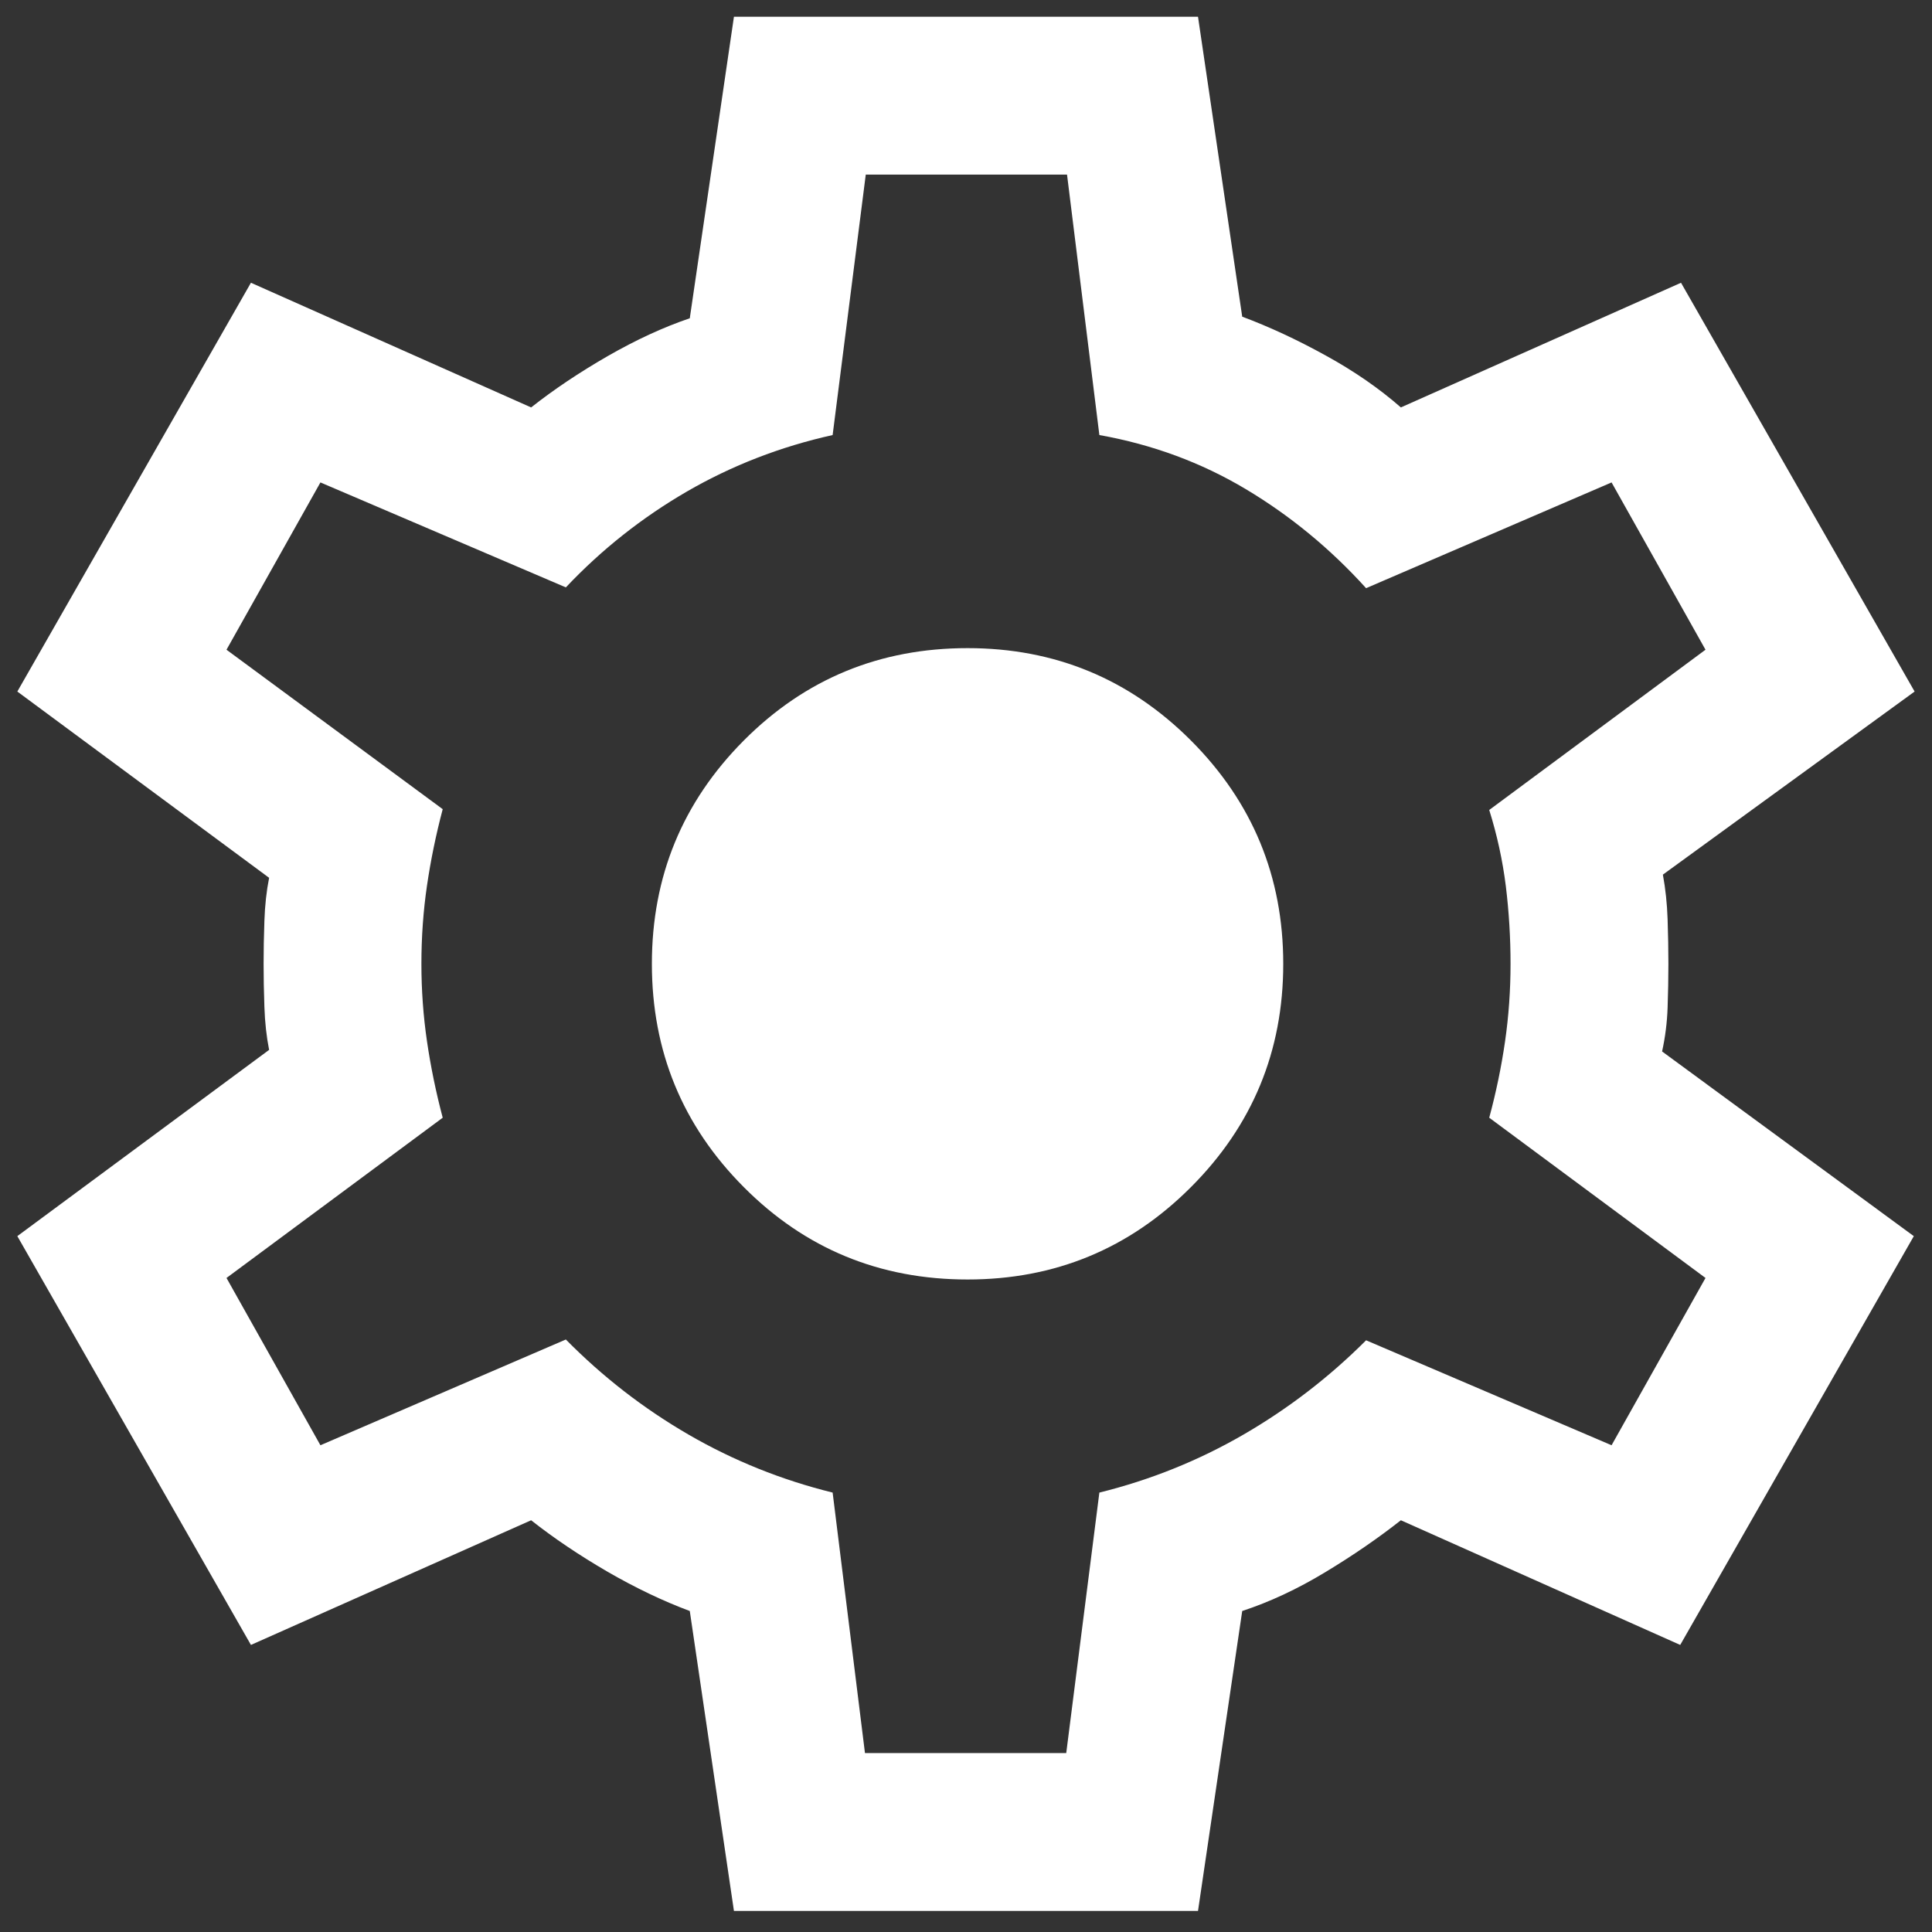 <?xml version="1.0" encoding="UTF-8"?>
<svg xmlns="http://www.w3.org/2000/svg" width="34" height="34" viewBox="0 0 34 34" fill="none">
  <rect x="0" y="0" width="34" height="34" fill="#333333" stroke="none"/>
  <path d="M12.916 33.629L12.139 28.351C11.666 28.175 11.182 27.943 10.687 27.657C10.192 27.369 9.745 27.068 9.347 26.754L4.416 28.948L0.305 21.754L4.736 18.476C4.69 18.244 4.662 17.992 4.653 17.719C4.643 17.446 4.639 17.193 4.639 16.962C4.639 16.73 4.643 16.478 4.653 16.205C4.662 15.932 4.69 15.68 4.736 15.448L0.305 12.17L4.416 4.976L9.347 7.17C9.745 6.856 10.194 6.555 10.694 6.267C11.194 5.98 11.676 5.758 12.139 5.601L12.916 0.295H21.083L21.861 5.573C22.333 5.749 22.822 5.976 23.326 6.254C23.831 6.531 24.273 6.837 24.653 7.17L29.583 4.976L33.694 12.17L29.264 15.392C29.31 15.642 29.338 15.904 29.347 16.177C29.356 16.45 29.361 16.712 29.361 16.962C29.361 17.212 29.356 17.469 29.347 17.733C29.338 17.997 29.305 18.254 29.25 18.504L33.68 21.754L29.569 28.948L24.653 26.754C24.254 27.068 23.81 27.374 23.319 27.67C22.828 27.967 22.342 28.193 21.861 28.351L21.083 33.629H12.916ZM15.222 30.851H18.764L19.347 26.267C20.245 26.045 21.09 25.705 21.882 25.247C22.674 24.788 23.393 24.235 24.041 23.587L28.361 25.434L30.014 22.49L26.208 19.67C26.328 19.226 26.421 18.779 26.486 18.33C26.551 17.881 26.583 17.425 26.583 16.962C26.583 16.499 26.555 16.043 26.5 15.594C26.444 15.145 26.347 14.698 26.208 14.254L30.014 11.434L28.361 8.49L24.041 10.351C23.412 9.656 22.706 9.075 21.924 8.608C21.141 8.14 20.282 7.823 19.347 7.656L18.778 3.073H15.236L14.653 7.656C13.736 7.86 12.882 8.191 12.09 8.649C11.299 9.108 10.588 9.67 9.958 10.337L5.639 8.49L3.986 11.434L7.791 14.24C7.671 14.693 7.579 15.143 7.514 15.587C7.449 16.031 7.416 16.49 7.416 16.962C7.416 17.425 7.449 17.879 7.514 18.323C7.579 18.768 7.671 19.217 7.791 19.67L3.986 22.49L5.639 25.434L9.958 23.573C10.606 24.23 11.326 24.788 12.118 25.247C12.909 25.705 13.754 26.045 14.653 26.267L15.222 30.851ZM17.028 22.517C18.565 22.517 19.875 21.976 20.958 20.892C22.041 19.809 22.583 18.499 22.583 16.962C22.583 15.425 22.041 14.115 20.958 13.031C19.875 11.948 18.565 11.406 17.028 11.406C15.481 11.406 14.169 11.948 13.09 13.031C12.011 14.115 11.472 15.425 11.472 16.962C11.472 18.499 12.011 19.809 13.09 20.892C14.169 21.976 15.481 22.517 17.028 22.517Z" fill="white"></path>
</svg>
